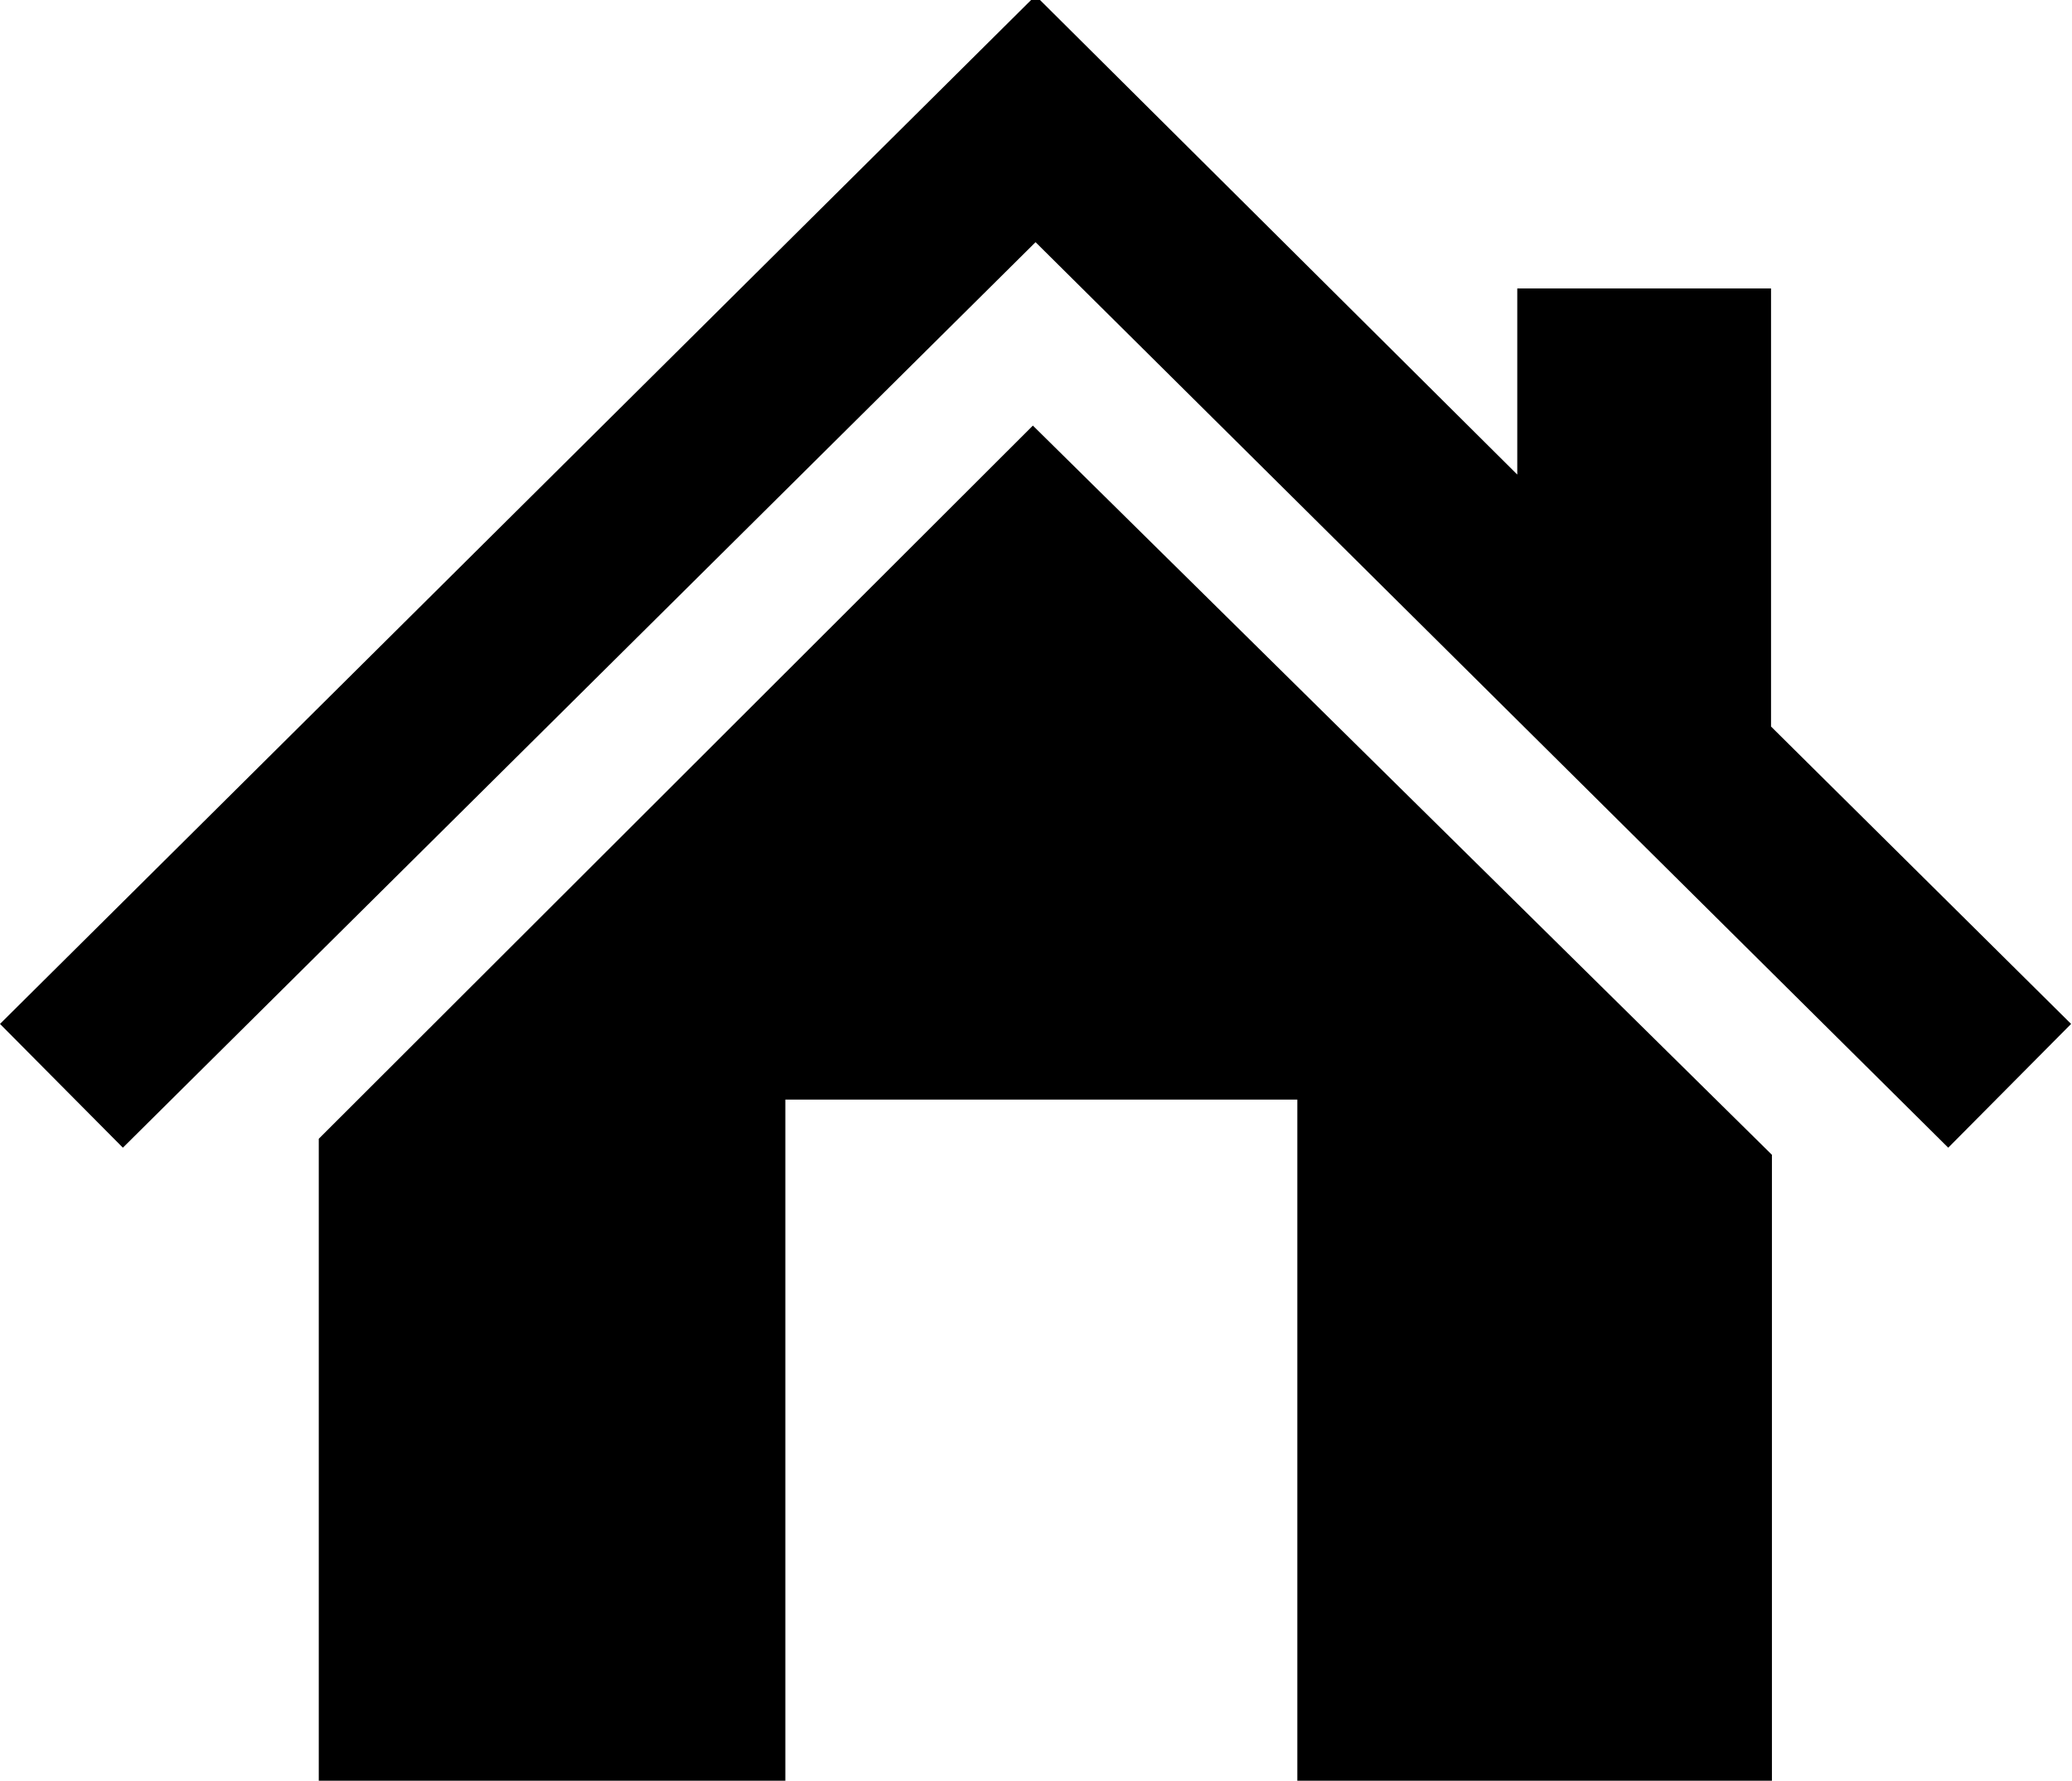 <?xml version="1.0" encoding="UTF-8"?>
<svg id="_레이어_2" data-name="레이어 2" xmlns="http://www.w3.org/2000/svg" viewBox="0 0 23.27 20">
  <defs>
    <style>
      .cls-1 {
        fill-rule: evenodd;
        stroke-width: 0px;
      }
    </style>
  </defs>
  <g id="Layer_1" data-name="Layer 1">
    <path class="cls-1" d="m11.6,4.78l8.3,8.19v7.04h-5.33v-7.66h-5.75v7.66H3.58v-7.22L11.6,4.78h0Zm-.02-4.78L0,11.5l1.38,1.39L11.63,2.72l10.25,10.17,1.38-1.39-3.37-3.34V3.24h-2.85v2.09L11.68,0h-.09Z"/>
  </g>
</svg>